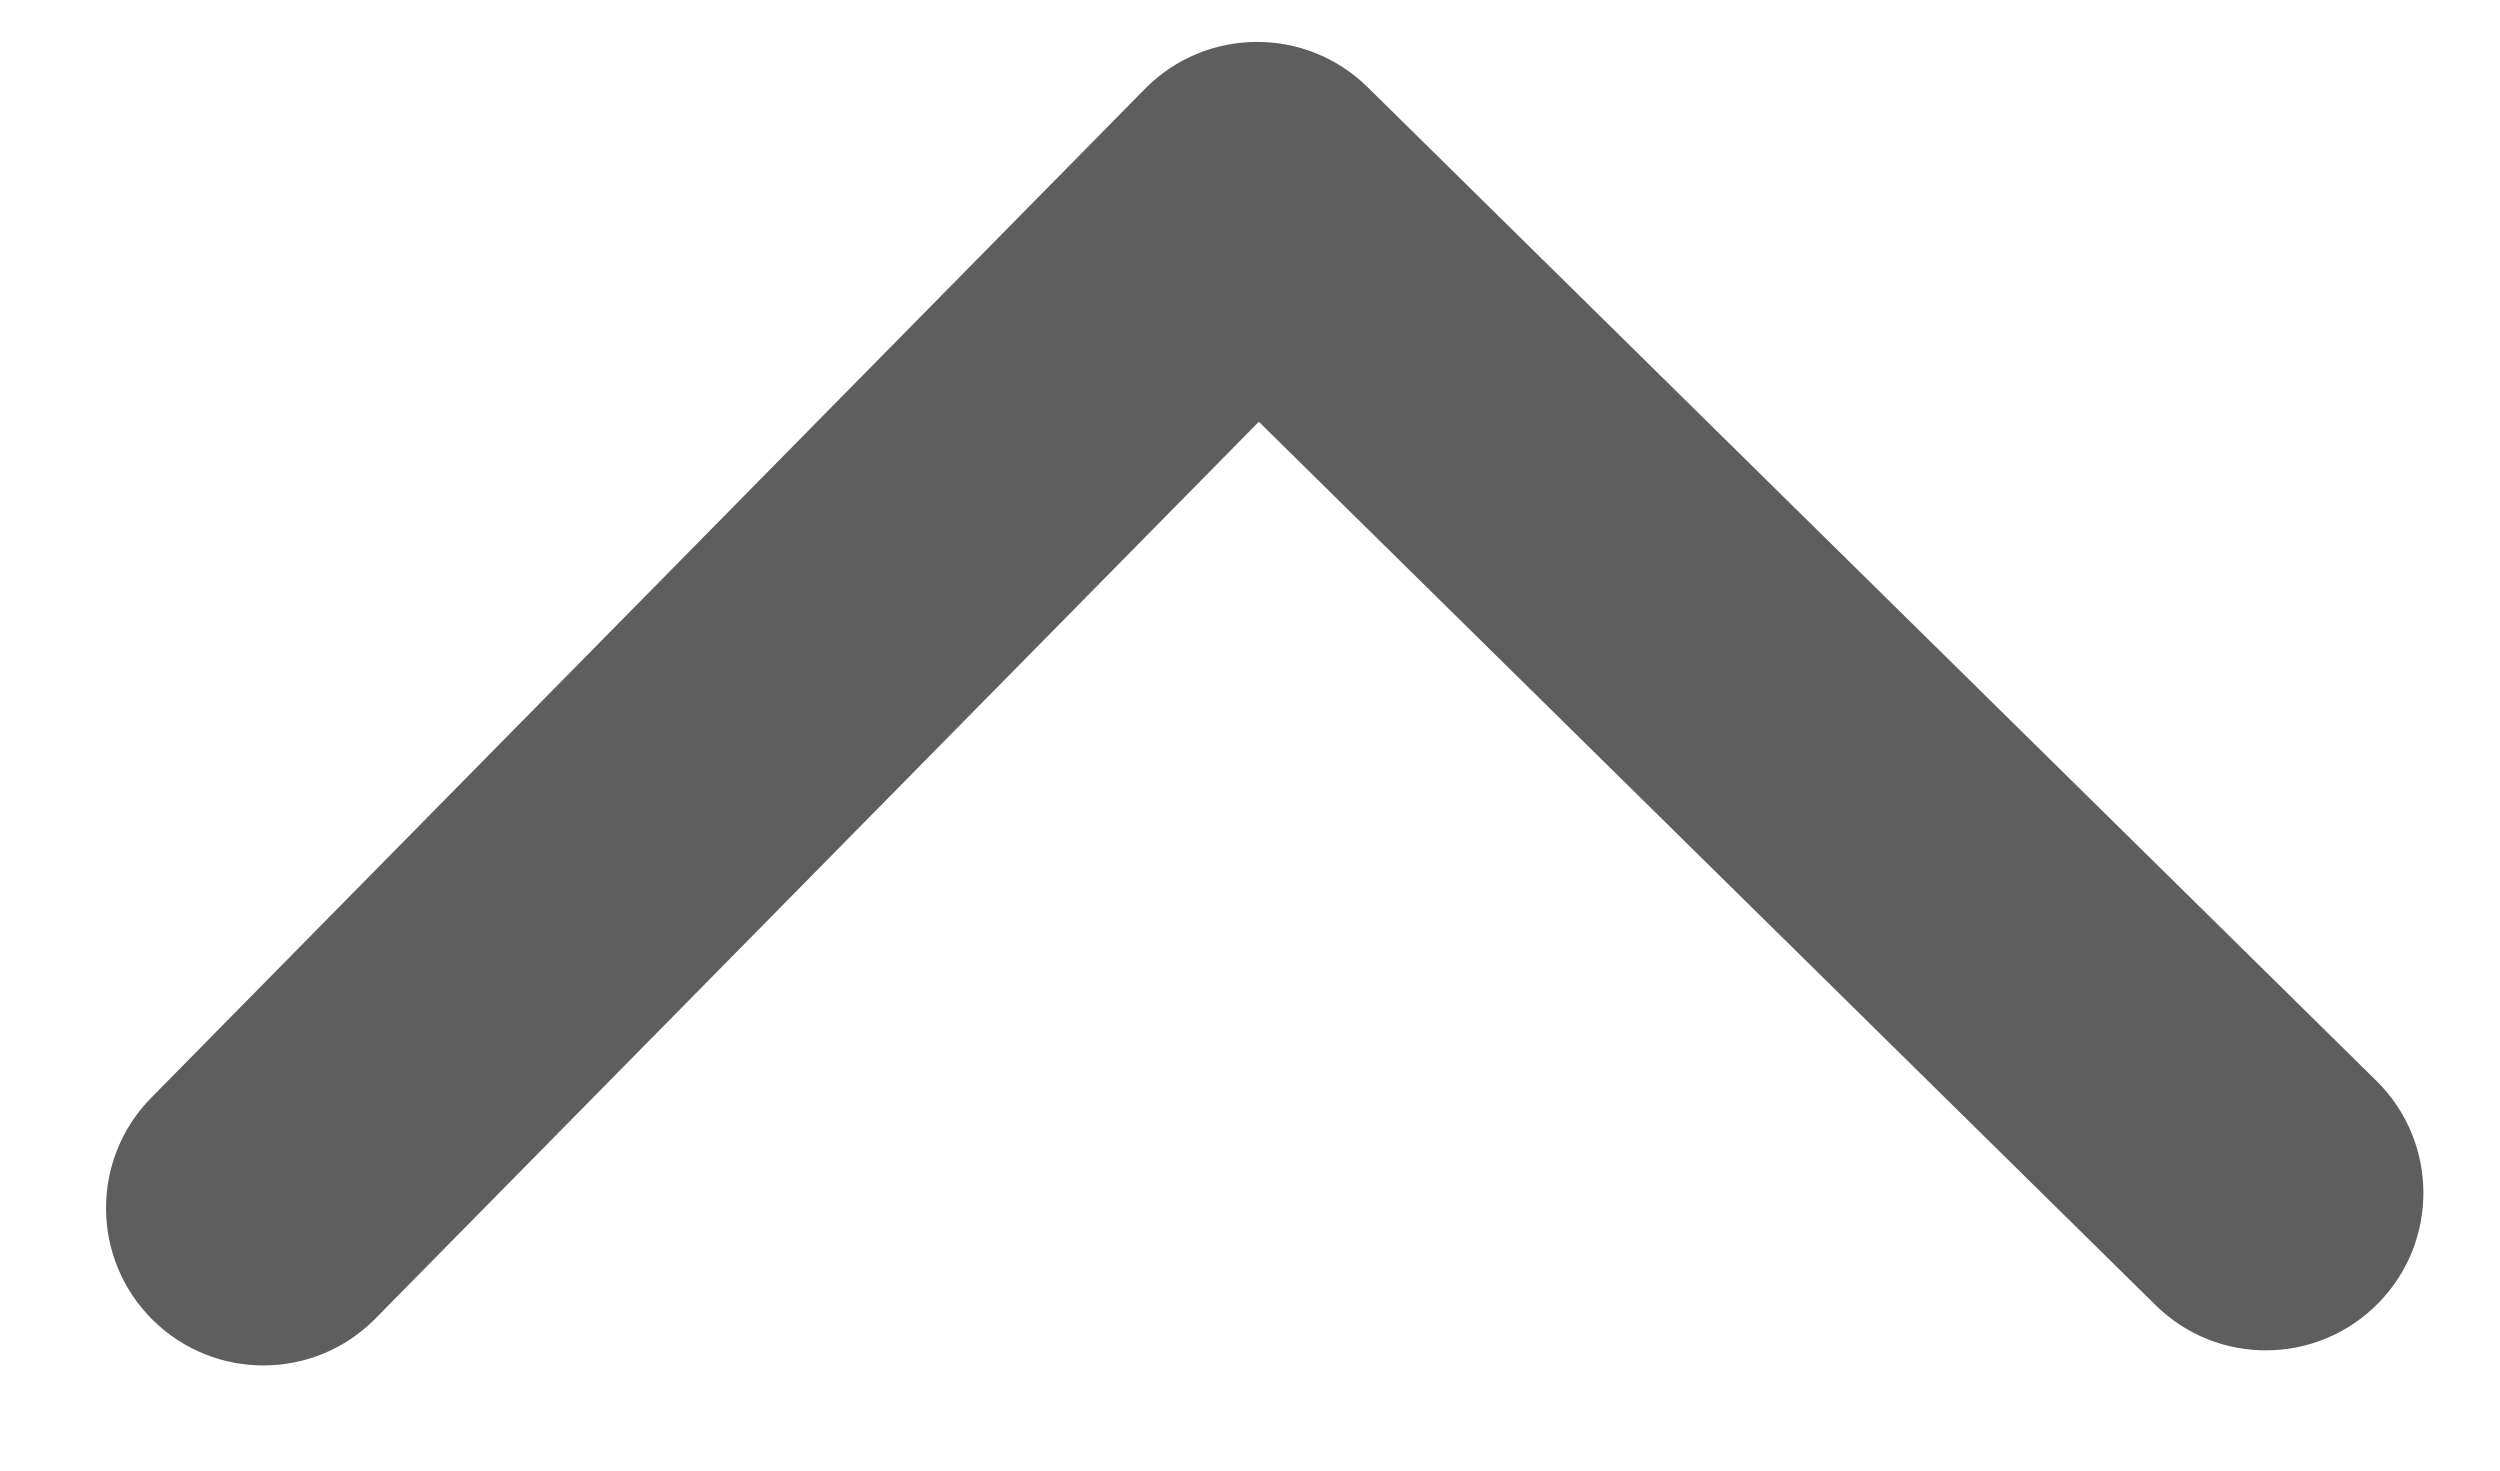 <svg width="17" height="10" viewBox="0 0 17 10" fill="none" xmlns="http://www.w3.org/2000/svg">
<path opacity="0.86" d="M9.3 0.593C8.879 0.178 8.201 0.183 7.786 0.604L1.029 7.464C0.614 7.885 0.619 8.562 1.04 8.977C1.461 9.392 2.139 9.387 2.553 8.966L8.56 2.868L14.658 8.875C15.079 9.29 15.756 9.284 16.171 8.863C16.586 8.442 16.581 7.765 16.16 7.35L9.3 0.593ZM9.627 2.417L9.619 1.347L7.479 1.363L7.487 2.433L9.627 2.417Z" fill="#454545"/>
</svg>
